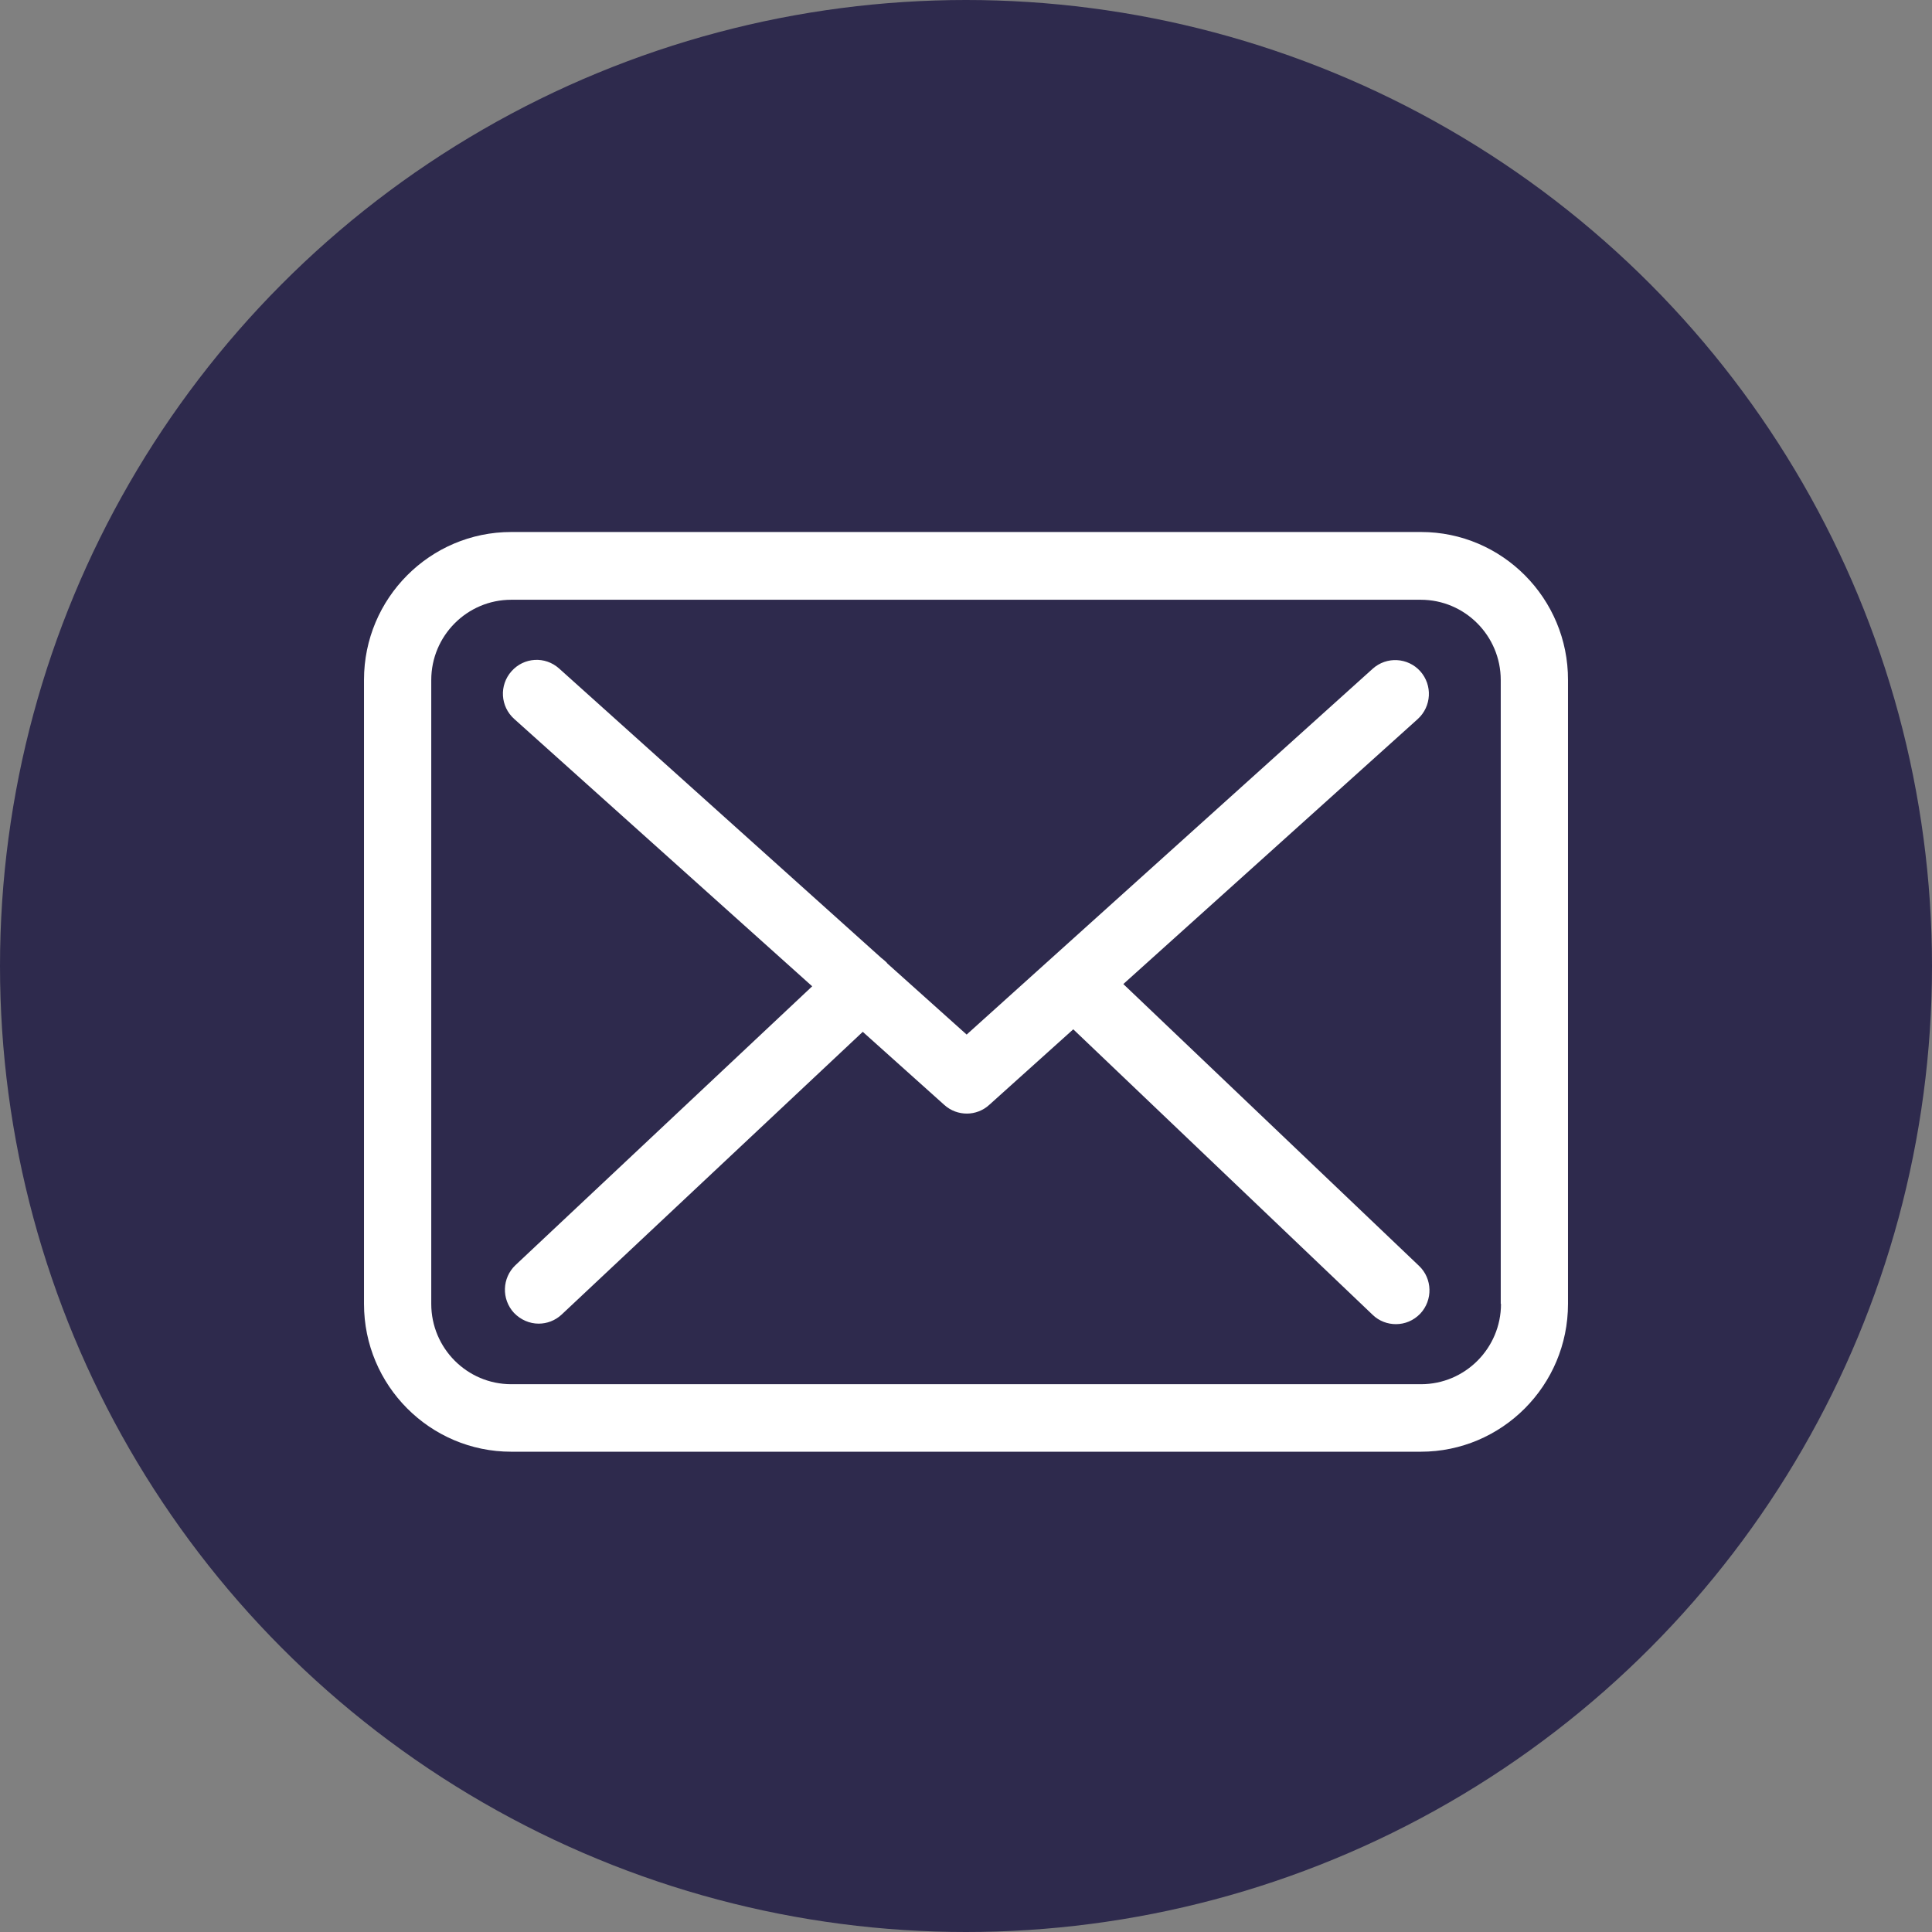 <?xml version="1.0" encoding="UTF-8"?> <svg xmlns="http://www.w3.org/2000/svg" width="69" height="69" viewBox="0 0 69 69" fill="none"><rect x="0" y="0" width="69" height="69" fill="#808080" stroke="none"/><circle cx="34.5" cy="34.5" r="34.5" fill="#2E2A4D"></circle><path d="M50.751 19H18.258C15.358 19 13 21.367 13 24.278V46.569C13 49.481 15.358 51.847 18.258 51.847H50.742C53.642 51.847 56 49.481 56 46.569V24.287C56.009 21.376 53.651 19 50.751 19ZM53.607 46.569C53.607 48.15 52.325 49.436 50.751 49.436H18.258C16.683 49.436 15.402 48.15 15.402 46.569V24.287C15.402 22.706 16.683 21.42 18.258 21.42H50.742C52.317 21.42 53.598 22.706 53.598 24.287V46.569H53.607Z" fill="white"></path><path d="M40.119 35.145L50.636 25.678C51.125 25.232 51.169 24.473 50.724 23.973C50.28 23.481 49.523 23.437 49.025 23.883L34.523 36.949L31.694 34.413C31.685 34.404 31.676 34.395 31.676 34.386C31.613 34.323 31.551 34.27 31.48 34.216L19.967 23.874C19.469 23.428 18.712 23.472 18.268 23.973C17.823 24.473 17.867 25.232 18.366 25.678L29.007 35.225L18.41 45.183C17.93 45.639 17.903 46.398 18.357 46.889C18.597 47.139 18.917 47.273 19.238 47.273C19.531 47.273 19.825 47.166 20.056 46.951L30.813 36.851L33.731 39.467C33.962 39.673 34.247 39.771 34.532 39.771C34.816 39.771 35.11 39.664 35.332 39.458L38.331 36.761L49.025 46.96C49.257 47.184 49.559 47.291 49.853 47.291C50.173 47.291 50.484 47.166 50.724 46.916C51.178 46.433 51.16 45.665 50.68 45.21L40.119 35.145Z" fill="white"></path></svg> 